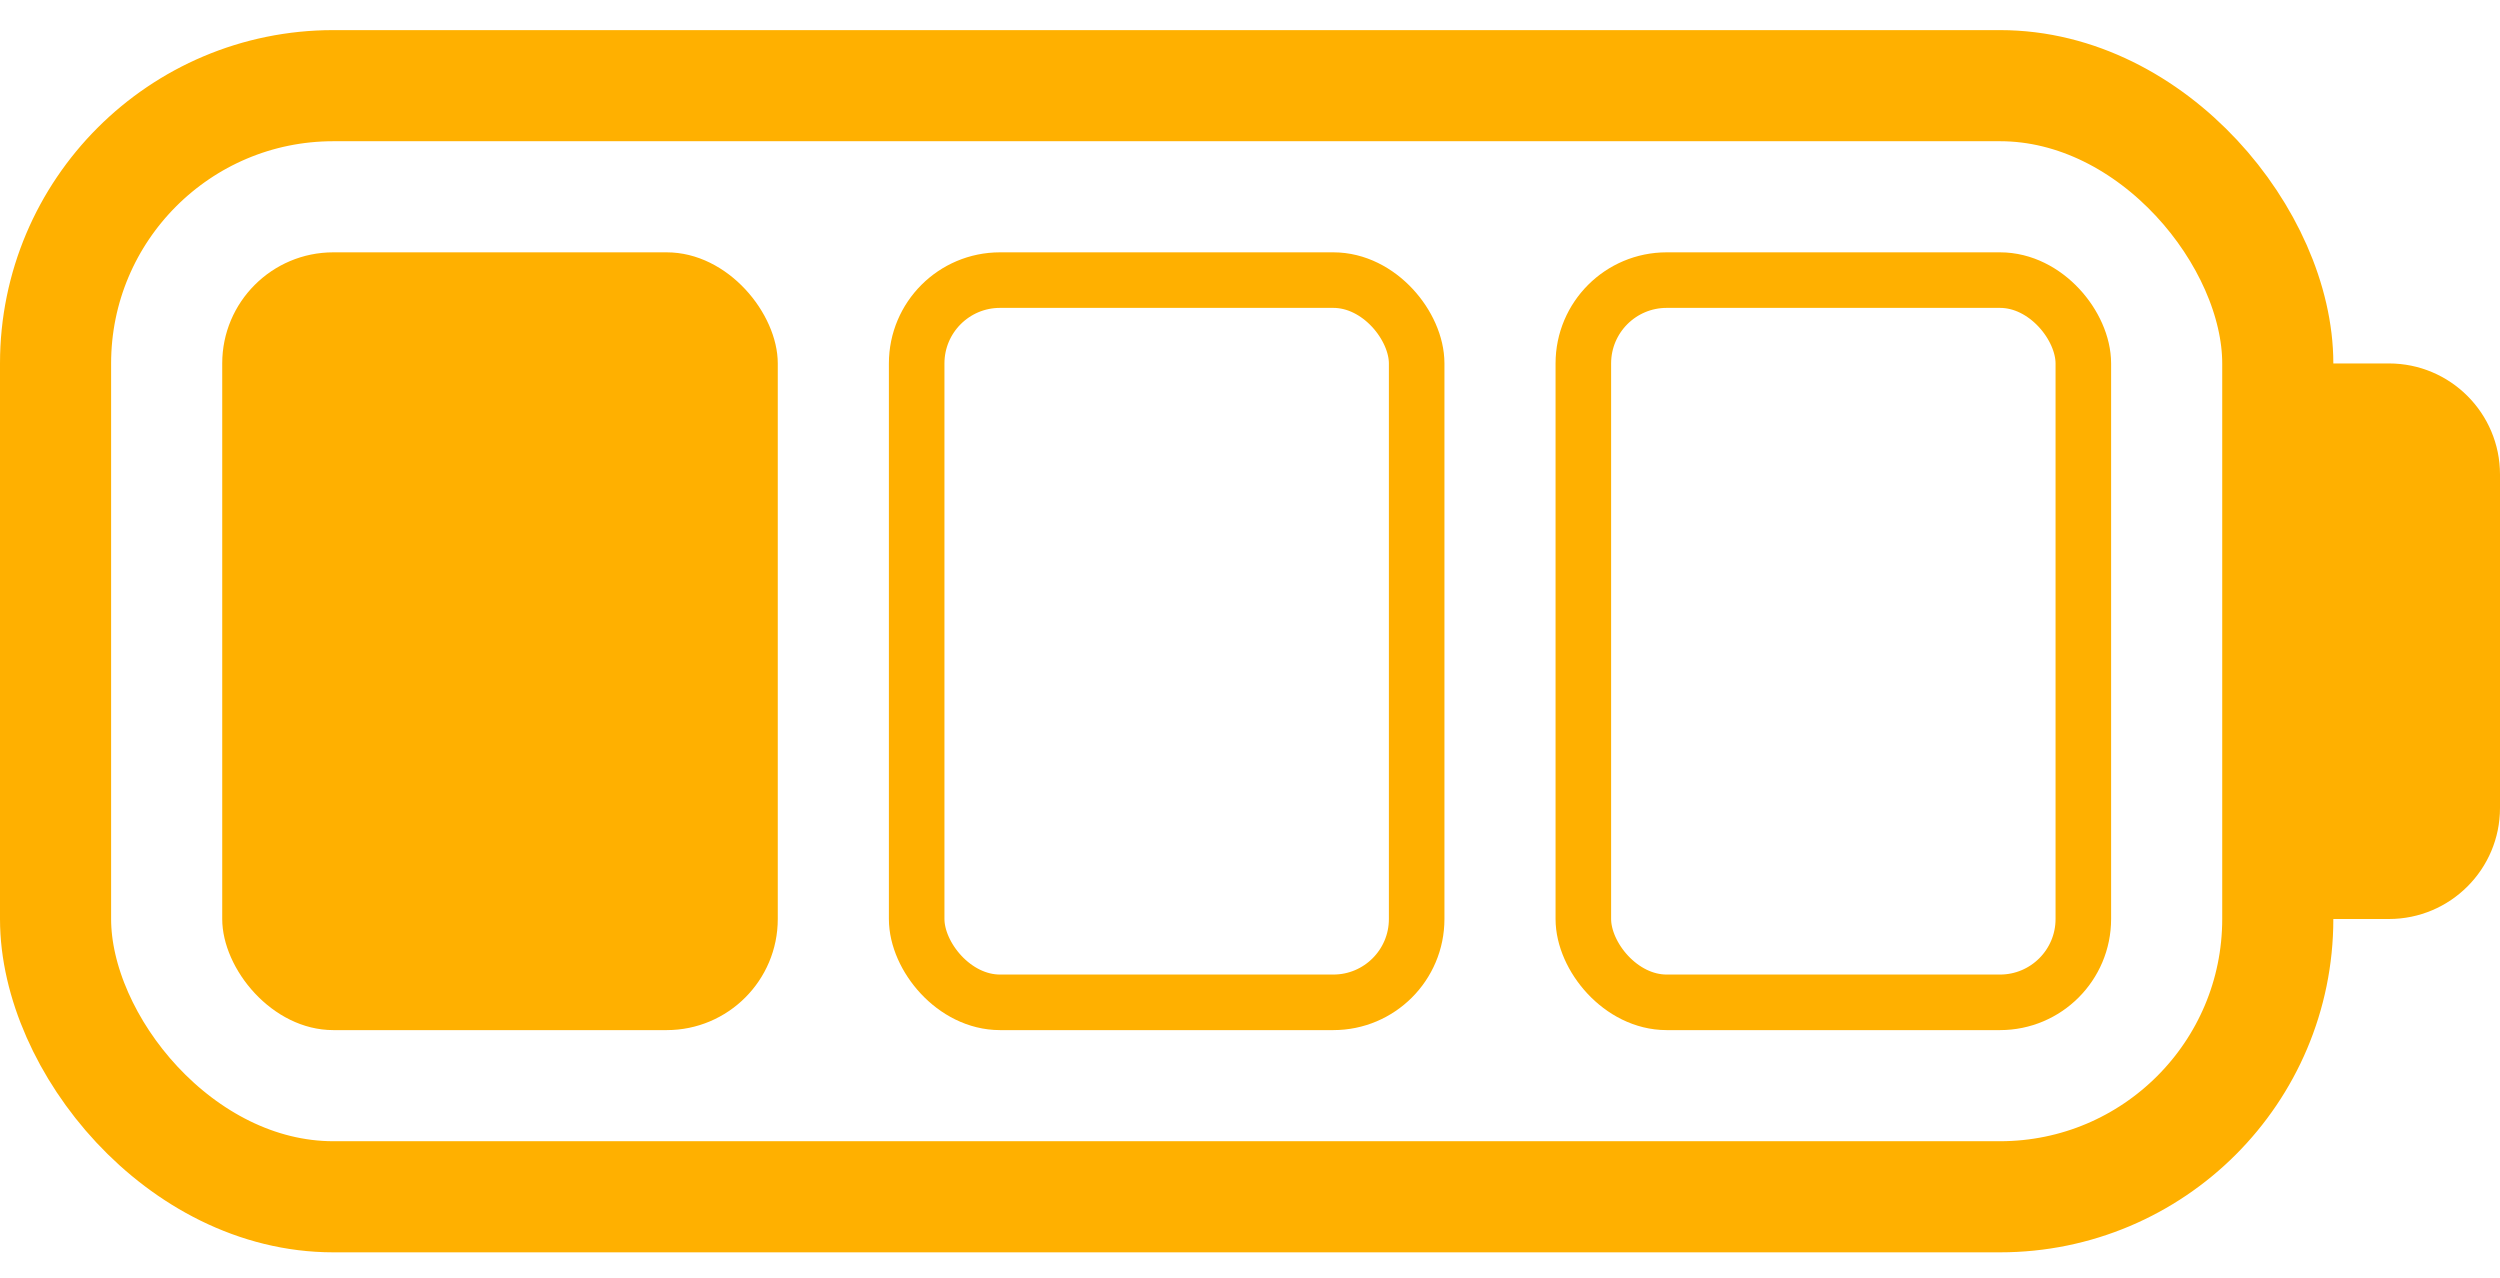 <?xml version="1.0" encoding="UTF-8"?> <svg xmlns="http://www.w3.org/2000/svg" width="45" height="23" viewBox="0 0 45 23" fill="none"> <rect x="1" y="1.542" width="40" height="20" rx="5" stroke="#FFB000" stroke-width="2"></rect> <rect x="4" y="4.542" width="10" height="14" rx="2" fill="#FFB000"></rect> <rect x="16.5" y="5.042" width="9" height="13" rx="1.5" stroke="#FFB000"></rect> <rect x="28.5" y="5.042" width="9" height="13" rx="1.5" stroke="#FFB000"></rect> <path d="M41 6.542H43C44.105 6.542 45 7.437 45 8.542V14.542C45 15.647 44.105 16.542 43 16.542H41V6.542Z" fill="#FFB000"></path> </svg> 
